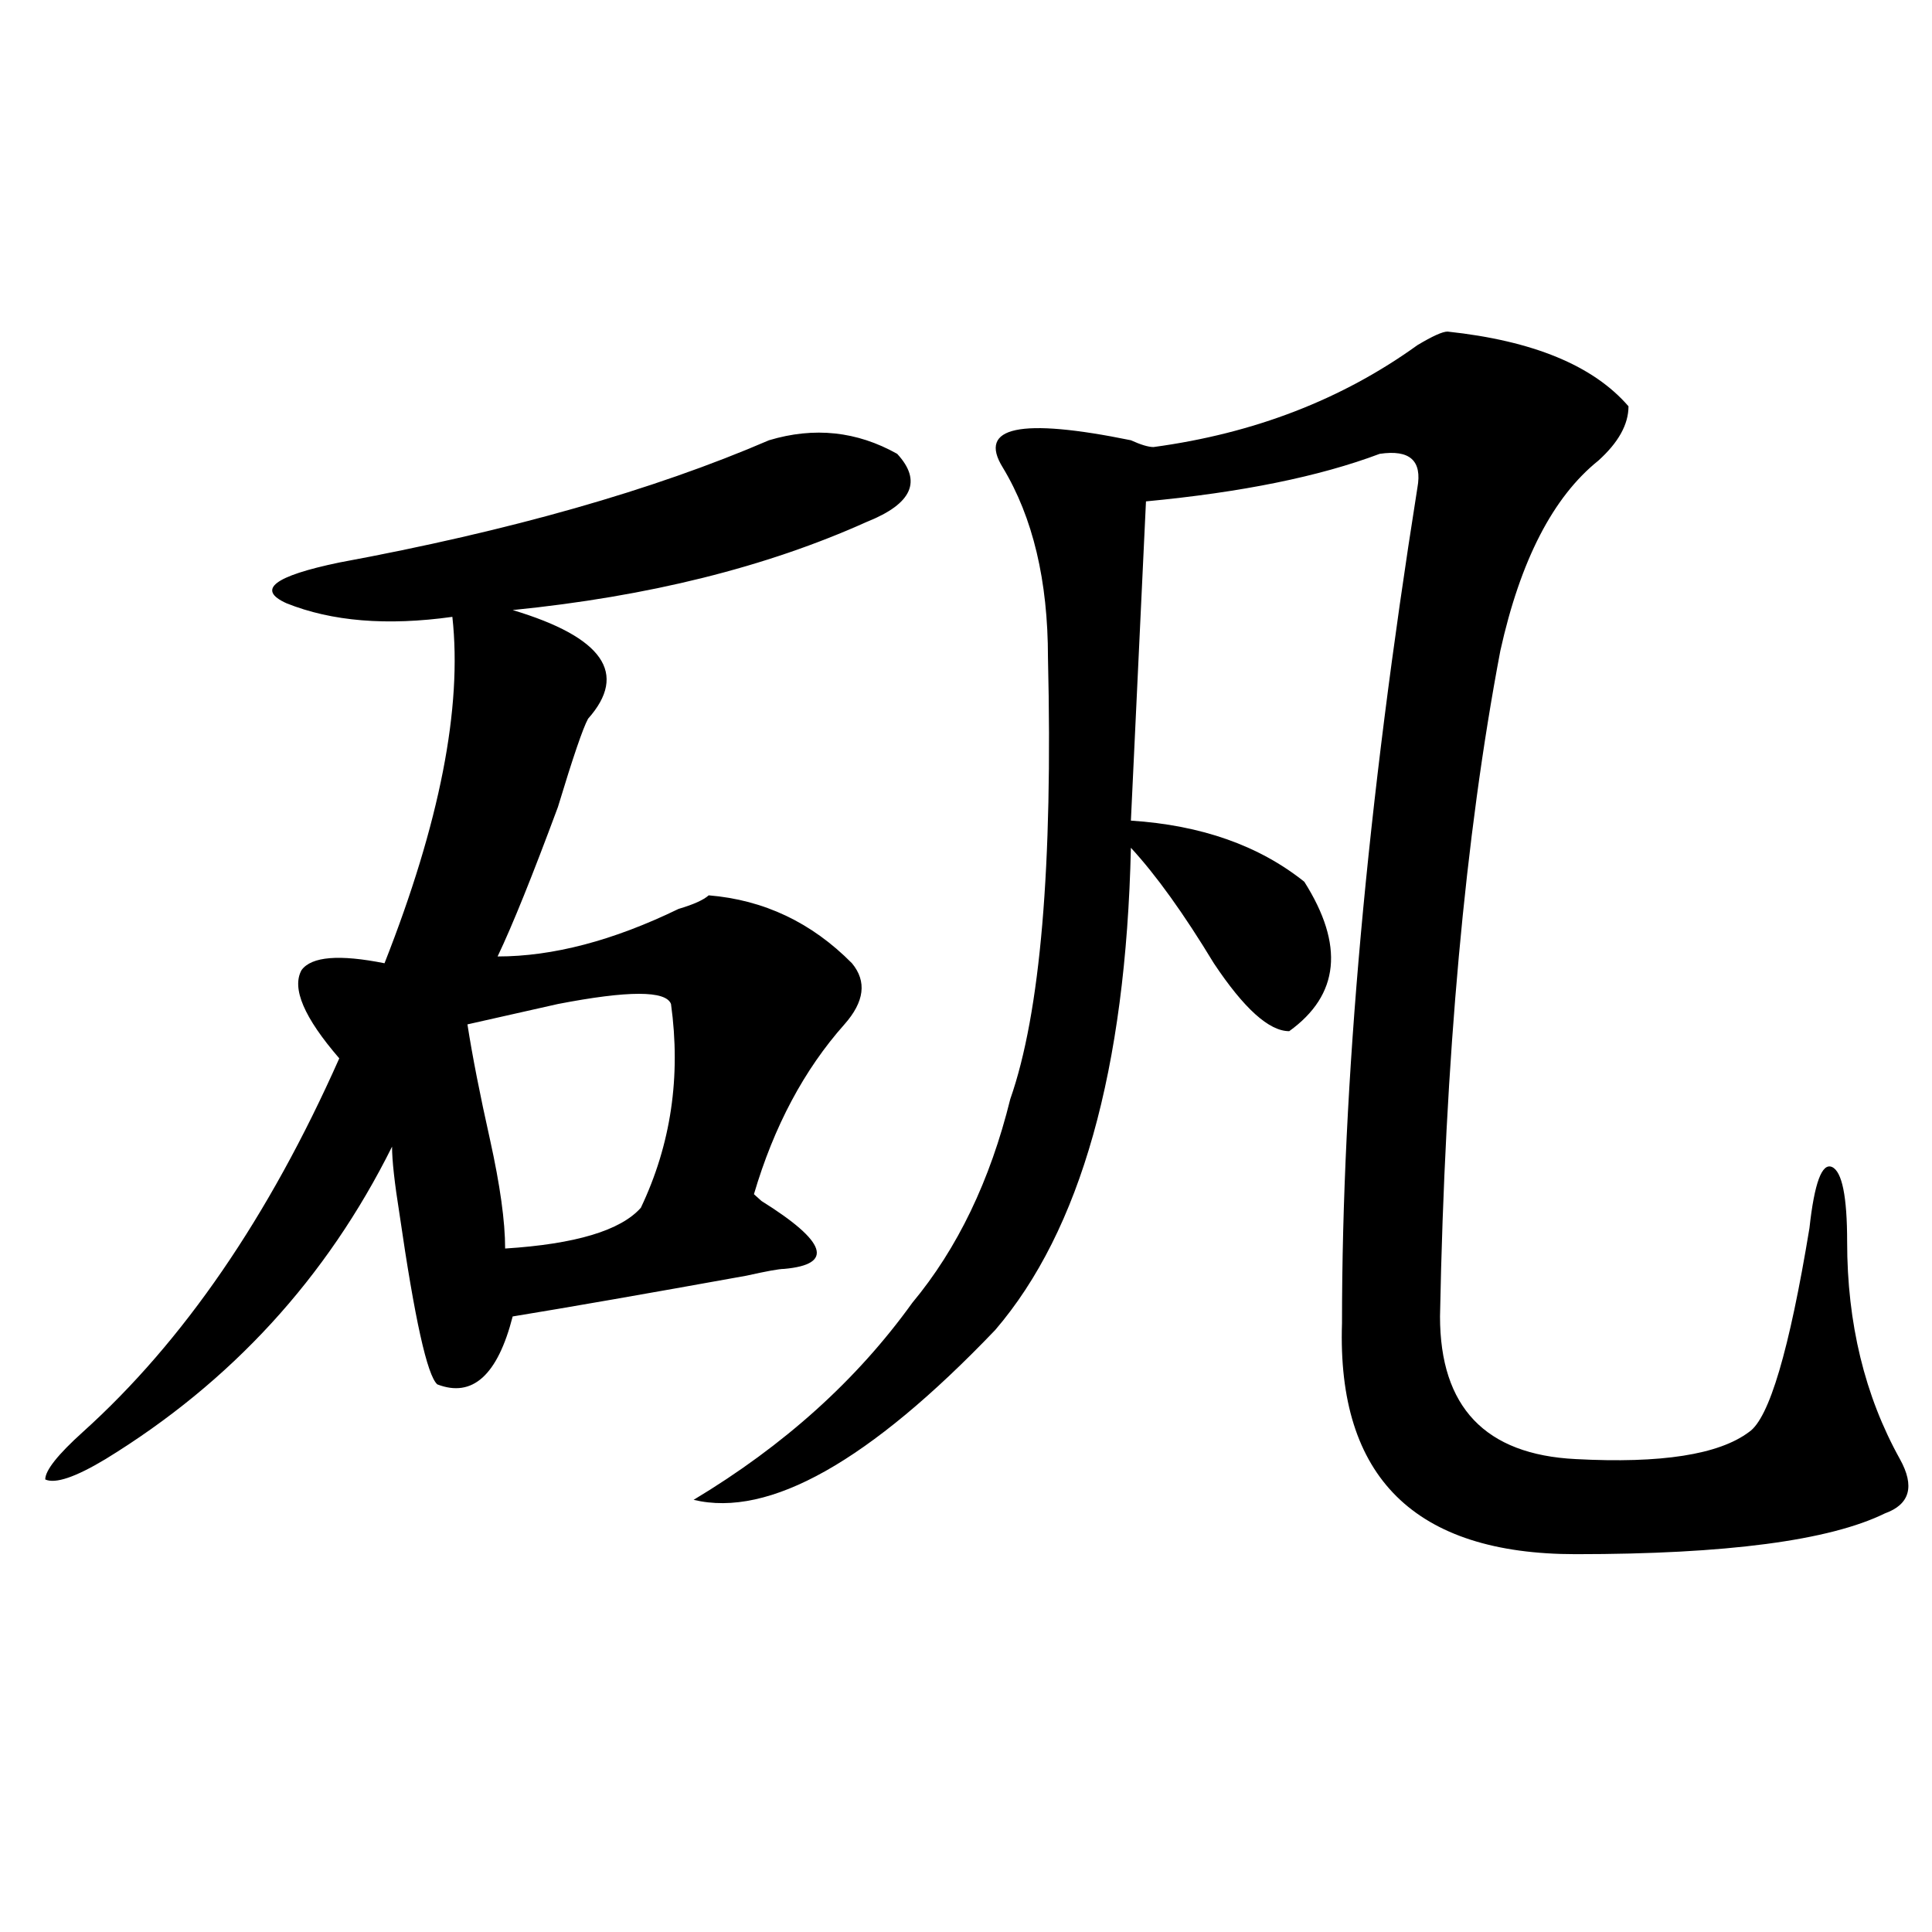 <?xml version="1.0" encoding="utf-8"?>
<!-- Generator: Adobe Illustrator 16.0.0, SVG Export Plug-In . SVG Version: 6.00 Build 0)  -->
<!DOCTYPE svg PUBLIC "-//W3C//DTD SVG 1.1//EN" "http://www.w3.org/Graphics/SVG/1.1/DTD/svg11.dtd">
<svg version="1.1" id="图层_1" xmlns="http://www.w3.org/2000/svg" xmlns:xlink="http://www.w3.org/1999/xlink" x="0px" y="0px"
	 width="1000px" height="1000px" viewBox="0 0 1000 1000" enable-background="new 0 0 1000 1000" xml:space="preserve">
<path d="M398.04,227.875c23.414-7.031,45.487-4.669,66.34,7.031c12.988,14.063,7.805,25.817-15.609,35.156
	c-52.072,23.456-113.168,38.672-183.41,45.703c46.828,14.063,59.816,32.85,39.023,56.25c-2.622,4.725-7.805,19.94-15.609,45.703
	c-13.049,35.156-23.414,60.975-31.219,77.344c28.597,0,59.816-8.185,93.656-24.609c7.805-2.307,12.988-4.669,15.609-7.031
	c28.597,2.362,53.291,14.063,74.145,35.156c7.805,9.394,6.463,19.94-3.902,31.641c-20.853,23.456-36.463,52.734-46.828,87.891
	l3.902,3.516c33.78,21.094,37.682,32.85,11.707,35.156c-2.622,0-9.146,1.209-19.512,3.516
	c-52.072,9.394-92.376,16.425-120.973,21.094c-7.805,30.487-20.853,42.188-39.023,35.156c-5.244-4.669-11.707-33.947-19.512-87.891
	c-2.622-16.369-3.902-28.125-3.902-35.156c-33.841,68.006-83.291,121.894-148.289,161.719
	c-15.609,9.394-26.036,12.909-31.219,10.547c0-4.669,6.463-12.854,19.512-24.609c52.011-46.856,96.217-111.291,132.68-193.359
	c-18.231-21.094-24.756-36.31-19.512-45.703c5.183-7.031,19.512-8.185,42.926-3.516c28.597-72.619,40.304-132.385,35.121-179.297
	c-33.841,4.725-62.438,2.362-85.852-7.031c-15.609-7.031-6.524-14.063,27.316-21.094
	C264.018,274.787,338.163,253.692,398.04,227.875z M347.309,519.672c-2.622-7.031-22.134-7.031-58.535,0
	c-20.853,4.725-36.463,8.24-46.828,10.547c2.561,16.425,6.463,36.365,11.707,59.766c5.183,23.456,7.805,42.188,7.805,56.25
	c36.402-2.307,59.816-9.338,70.242-21.094C347.309,592.347,352.492,557.19,347.309,519.672z M749.25,171.625
	c44.206,4.724,75.425,17.578,93.656,38.672c0,9.394-5.244,18.786-15.609,28.125c-23.414,18.786-40.365,51.581-50.73,98.438
	c-18.231,96.131-28.658,210.938-31.219,344.531c0,46.912,23.414,71.521,70.242,73.828c44.206,2.362,74.145-2.307,89.754-14.063
	c10.366-7.031,20.792-42.188,31.219-105.469c2.561-23.4,6.463-33.947,11.707-31.641c5.183,2.362,7.805,15.271,7.805,38.672
	c0,42.188,9.085,79.706,27.316,112.5c7.805,14.063,5.183,23.456-7.805,28.125c-28.658,14.063-81.949,21.094-159.996,21.094
	c-83.291,0-123.594-39.825-120.973-119.531c0-124.2,12.988-268.341,39.023-432.422c2.561-14.063-3.902-19.886-19.512-17.578
	c-31.219,11.755-71.584,19.94-120.973,24.609l-7.805,165.234c36.402,2.362,66.34,12.909,89.754,31.641
	c20.792,32.85,18.17,58.612-7.805,77.344c-10.427,0-23.414-11.7-39.023-35.156c-15.609-25.763-29.938-45.703-42.926-59.766
	c-2.622,114.862-26.036,198.084-70.242,249.609c-65.059,68.006-117.07,97.284-156.094,87.891
	c46.828-28.125,84.51-62.072,113.168-101.953c23.414-28.125,40.304-63.281,50.73-105.469
	c15.609-44.494,22.073-120.685,19.512-228.516c0-39.825-7.805-72.619-23.414-98.438c-13.049-21.094,9.085-25.763,66.34-14.063
	c5.183,2.362,9.085,3.516,11.707,3.516c52.011-7.031,97.559-24.609,136.582-52.734C741.446,173.987,746.629,171.625,749.25,171.625z
	"/>
</svg>
